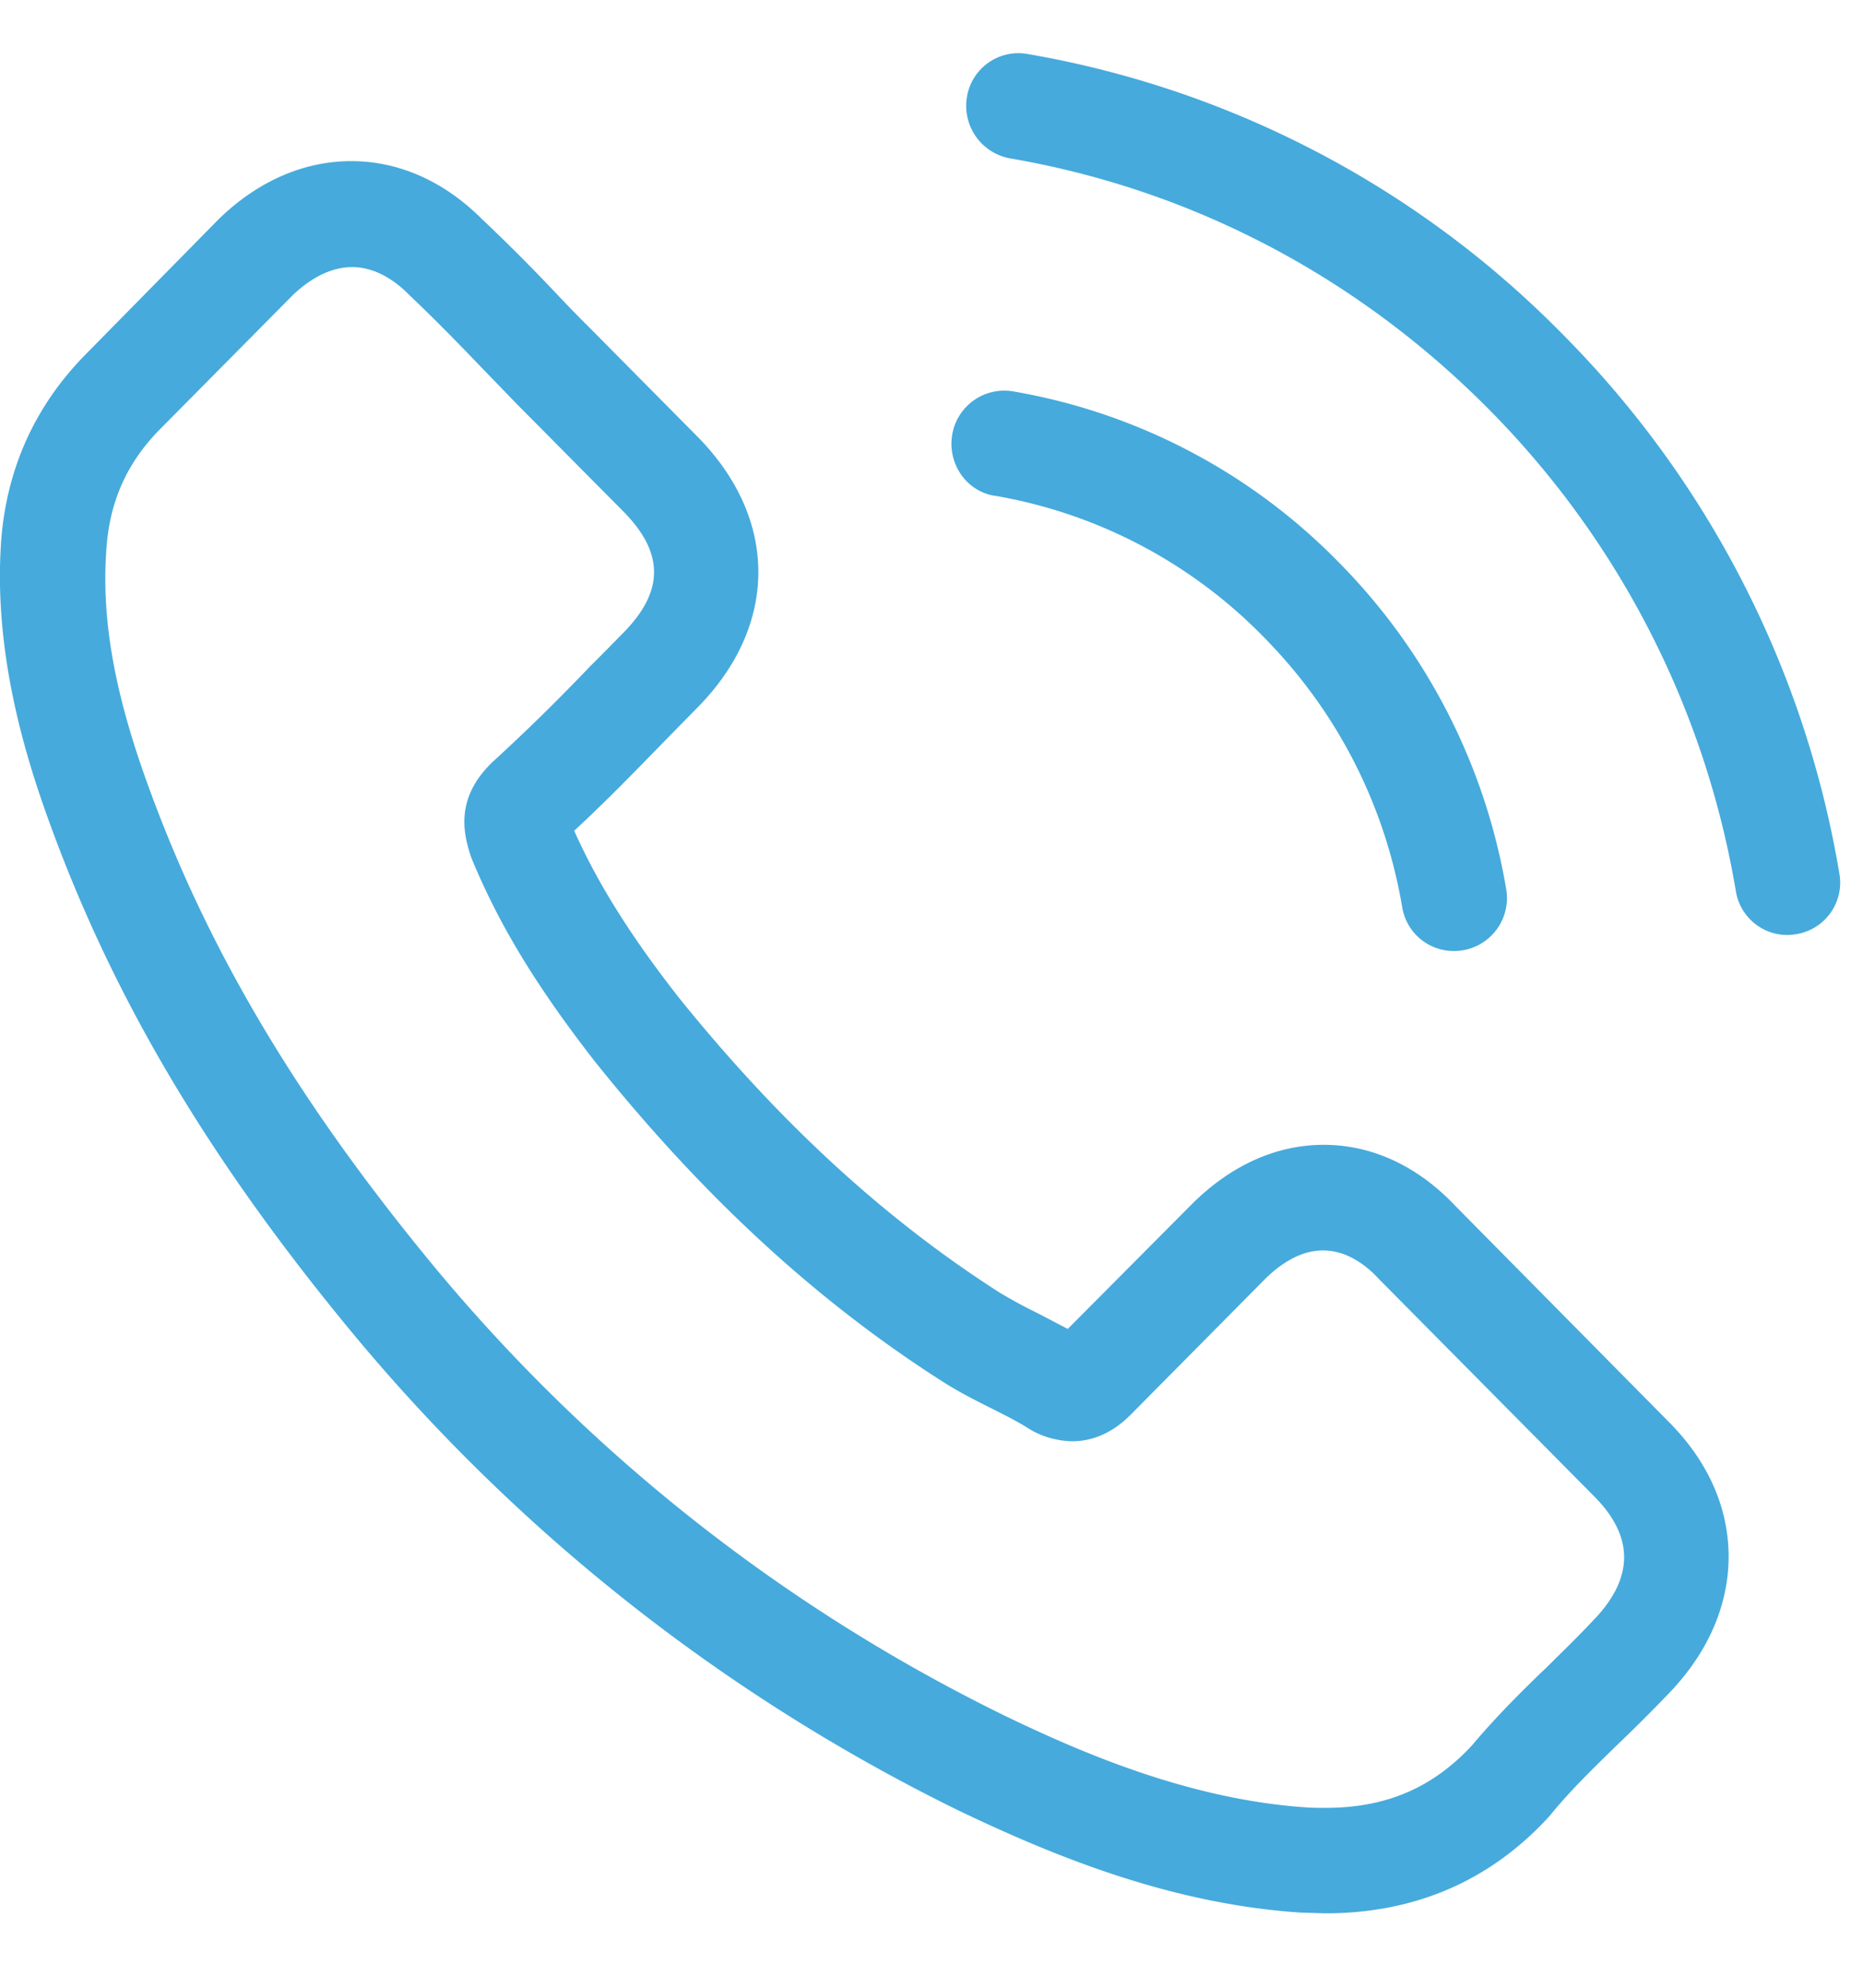 <?xml version="1.0" encoding="UTF-8"?>
<svg data-bbox="-0.001 0.428 14.817 14.973" xmlns="http://www.w3.org/2000/svg" viewBox="0 0 15 16" height="16" width="15" data-type="color">
    <g>
        <path fill="#46AADC" d="M11.716 9.705c-.303-.32-.67-.49-1.058-.49-.385 0-.755.168-1.071.487l-.99.995-.241-.126a4 4 0 0 1-.31-.168c-.927-.594-1.77-1.368-2.578-2.37-.391-.499-.654-.92-.845-1.346.257-.237.495-.483.726-.72l.264-.269c.657-.663.657-1.523 0-2.186l-.855-.863a12 12 0 0 1-.292-.3 15 15 0 0 0-.588-.588c-.304-.303-.668-.464-1.05-.464s-.751.161-1.064.464l-.007.007L.692 2.85c-.4.405-.629.898-.68 1.47-.074.922.195 1.782.402 2.344.507 1.381 1.265 2.66 2.396 4.032a14.8 14.8 0 0 0 4.907 3.877c.72.344 1.682.752 2.756.822l.197.006c.724 0 1.331-.262 1.807-.784l.013-.016c.163-.199.35-.379.548-.572q.203-.194.407-.407c.31-.325.473-.705.473-1.093 0-.392-.166-.768-.482-1.084zm1.122 3.327c-.004 0-.004.003 0 0-.123.133-.248.253-.382.386-.204.195-.41.4-.605.632-.316.34-.689.502-1.178.502-.046 0-.097 0-.144-.003-.93-.06-1.794-.427-2.442-.74a13.9 13.9 0 0 1-4.623-3.652c-1.068-1.299-1.782-2.5-2.255-3.789-.291-.787-.398-1.4-.35-1.978.03-.37.172-.676.432-.938l1.068-1.078c.153-.145.316-.224.476-.224.197 0 .357.12.457.221l.01.01c.19.18.372.366.563.565l.297.307.855.862c.332.335.332.645 0 .98q-.134.138-.269.272a16 16 0 0 1-.786.77l-.016.016c-.269.272-.219.538-.162.718l.009.028c.222.544.535 1.055 1.012 1.665l.003.003c.864 1.075 1.775 1.912 2.78 2.553.13.083.26.149.386.212.113.057.22.11.31.168l.038.022a.7.7 0 0 0 .31.079c.26 0 .422-.165.476-.218l1.07-1.08c.107-.108.276-.238.474-.238.194 0 .353.123.45.23l.007.007 1.725 1.741q.483.484.004.99" data-color="1"/>
        <path fill="#46AADC" d="M8.008 3.99a3.96 3.96 0 0 1 2.161 1.132c.595.6.98 1.352 1.121 2.18a.42.42 0 0 0 .417.353q.036 0 .072-.006a.426.426 0 0 0 .348-.493 4.9 4.9 0 0 0-1.356-2.638A4.8 4.8 0 0 0 8.155 3.15a.425.425 0 0 0-.488.348c-.04.23.11.455.341.493" data-color="1"/>
        <path fill="#46AADC" d="M14.81 7.033a8.04 8.04 0 0 0-2.232-4.346A7.92 7.92 0 0 0 8.27.434a.42.42 0 0 0-.485.348.43.43 0 0 0 .348.493c1.459.25 2.79.948 3.848 2.013a7.2 7.2 0 0 1 1.995 3.884.42.42 0 0 0 .417.354q.036-.001.072-.007a.42.42 0 0 0 .345-.486" data-color="1"/>
    </g>
</svg>
